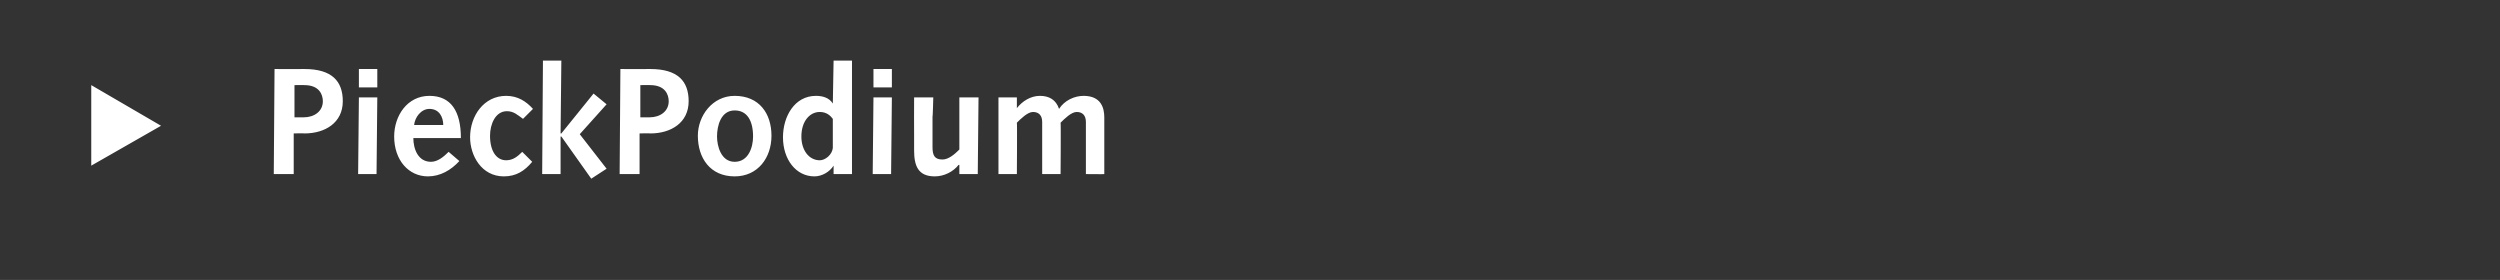 <?xml version="1.0" standalone="no"?><!DOCTYPE svg PUBLIC "-//W3C//DTD SVG 1.1//EN" "http://www.w3.org/Graphics/SVG/1.1/DTD/svg11.dtd"><svg xmlns="http://www.w3.org/2000/svg" version="1.1" width="326px" height="36.5px" viewBox="0 0 326 36.5"><rect x="0" y="0" width="326" height="36.5" fill="#333333" stroke="none"/>  <desc>PieckPodium</desc>  <defs/>  <g id="Polygon74209">    <path d="M 11.9 21.6 L 11.9 11.1 L 21 16.4 L 11.9 21.6 Z M 35.8 9 C 35.8 9 39.7 9.02 39.7 9 C 43.3 9 44.7 10.6 44.7 13.2 C 44.7 16 42.4 17.4 39.7 17.4 C 39.72 17.36 38.3 17.4 38.3 17.4 L 38.3 22.7 L 35.7 22.7 L 35.8 9 Z M 39.6 15.3 C 41 15.3 42.1 14.5 42.1 13.2 C 42.1 12.3 41.6 11.1 39.7 11.1 C 39.74 11.08 38.4 11.1 38.4 11.1 L 38.4 15.3 C 38.4 15.3 39.65 15.3 39.6 15.3 Z M 46.8 12.7 L 49.2 12.7 L 49.1 22.7 L 46.7 22.7 L 46.8 12.7 Z M 46.8 9 L 49.2 9 L 49.2 11.4 L 46.8 11.4 L 46.8 9 Z M 53.9 18 C 53.9 19.4 54.5 21.1 56.2 21.1 C 57.1 21.1 57.9 20.4 58.5 19.8 C 58.5 19.8 59.9 21 59.9 21 C 58.8 22.2 57.4 23 55.8 23 C 53.3 23 51.4 20.9 51.4 17.8 C 51.4 15.1 53.1 12.5 56 12.5 C 58.8 12.5 60.1 14.5 60.1 18 C 60.1 18 53.9 18 53.9 18 Z M 57.8 16.3 C 57.8 15.3 57.3 14.2 56 14.2 C 54.9 14.2 54.1 15.3 54 16.3 C 54 16.3 57.8 16.3 57.8 16.3 Z M 69.4 21.1 C 68.4 22.3 67.3 23 65.7 23 C 62.8 23 61.3 20.3 61.3 17.9 C 61.3 15.1 63.1 12.5 66 12.5 C 67.5 12.5 68.6 13.2 69.5 14.2 C 69.5 14.2 68.2 15.5 68.2 15.5 C 67.5 15 67 14.5 66.1 14.5 C 64.6 14.5 63.9 16.2 63.9 17.7 C 63.9 19.8 64.8 20.9 66 20.9 C 66.9 20.9 67.5 20.4 68.1 19.8 C 68.1 19.8 69.4 21.1 69.4 21.1 Z M 70.8 7.9 L 73.2 7.9 L 73.1 17.4 L 73.2 17.4 L 77.4 12.2 L 79.1 13.6 L 75.6 17.5 L 79.1 22 L 77.1 23.3 L 73.2 17.8 L 73.1 17.8 L 73.1 22.7 L 70.7 22.7 L 70.8 7.9 Z M 80.9 9 C 80.9 9 84.81 9.02 84.8 9 C 88.4 9 89.8 10.6 89.8 13.2 C 89.8 16 87.5 17.4 84.8 17.4 C 84.83 17.36 83.4 17.4 83.4 17.4 L 83.4 22.7 L 80.8 22.7 L 80.9 9 Z M 84.7 15.3 C 86.1 15.3 87.2 14.5 87.2 13.2 C 87.2 12.3 86.7 11.1 84.8 11.1 C 84.85 11.08 83.5 11.1 83.5 11.1 L 83.5 15.3 C 83.5 15.3 84.75 15.3 84.7 15.3 Z M 95.8 12.5 C 99 12.5 100.6 14.8 100.6 17.7 C 100.6 20.6 98.8 23 95.8 23 C 92.6 23 91 20.6 91 17.7 C 91 15.1 92.9 12.5 95.8 12.5 Z M 95.8 21.1 C 97.6 21.1 98.2 19.2 98.2 17.8 C 98.2 15.7 97.4 14.4 95.8 14.4 C 94 14.4 93.5 16.4 93.5 17.8 C 93.5 19 94 21.1 95.8 21.1 Z M 108.7 21.6 C 108.7 21.6 108.71 21.64 108.7 21.6 C 108.2 22.4 107.2 23 106.2 23 C 103.8 23 102.1 20.8 102.1 17.9 C 102.1 15.2 103.6 12.5 106.4 12.5 C 107.2 12.5 108.1 12.7 108.6 13.5 C 108.61 13.46 108.6 13.5 108.6 13.5 L 108.7 7.9 L 111.1 7.9 L 111.1 22.7 L 108.7 22.7 L 108.7 21.6 Z M 108.6 15.5 C 108.3 15.1 107.8 14.6 106.9 14.6 C 105.6 14.6 104.5 15.8 104.5 17.8 C 104.5 19.6 105.5 20.9 106.9 20.9 C 107.6 20.9 108.5 20.2 108.6 19.3 C 108.6 19.3 108.6 15.5 108.6 15.5 Z M 113.9 12.7 L 116.3 12.7 L 116.2 22.7 L 113.8 22.7 L 113.9 12.7 Z M 113.9 9 L 116.3 9 L 116.3 11.4 L 113.9 11.4 L 113.9 9 Z M 127.5 22.7 L 125.1 22.7 L 125.1 21.5 C 125.1 21.5 125.02 21.52 125 21.5 C 124.3 22.4 123.1 23 121.9 23 C 119.7 23 119.2 21.6 119.2 19.6 C 119.2 19 119.2 18.4 119.2 17.8 C 119.18 17.76 119.2 12.7 119.2 12.7 L 121.7 12.7 C 121.7 12.7 121.64 15.24 121.6 15.2 C 121.6 16.7 121.6 18.1 121.6 19.2 C 121.6 20.3 121.9 20.8 122.9 20.8 C 123.7 20.8 124.5 20.1 125.1 19.5 C 125.1 19.52 125.1 12.7 125.1 12.7 L 127.6 12.7 L 127.5 22.7 Z M 130.2 12.7 L 132.6 12.7 L 132.6 14.1 C 132.6 14.1 132.65 14.11 132.6 14.1 C 133.3 13.2 134.4 12.5 135.6 12.5 C 136.8 12.5 137.7 13 138.1 14.2 C 138.8 13.1 140.1 12.5 141.3 12.5 C 143.6 12.5 144 14.1 144 15.3 C 144 17.8 144 20.3 144 22.7 C 143.99 22.73 141.6 22.7 141.6 22.7 C 141.6 22.7 141.59 18.8 141.6 18.8 C 141.6 17.8 141.6 16.4 141.6 15.9 C 141.6 15.1 141.2 14.6 140.4 14.6 C 139.7 14.6 138.8 15.5 138.3 16 C 138.35 15.97 138.3 22.7 138.3 22.7 L 135.9 22.7 C 135.9 22.7 135.89 18.8 135.9 18.8 C 135.9 17.8 135.9 16.4 135.9 15.9 C 135.9 15.1 135.5 14.6 134.7 14.6 C 134 14.6 133.1 15.5 132.6 16 C 132.65 15.97 132.6 22.7 132.6 22.7 L 130.2 22.7 L 130.2 12.7 Z " stroke="none" fill="#fff"/>  </g></svg>